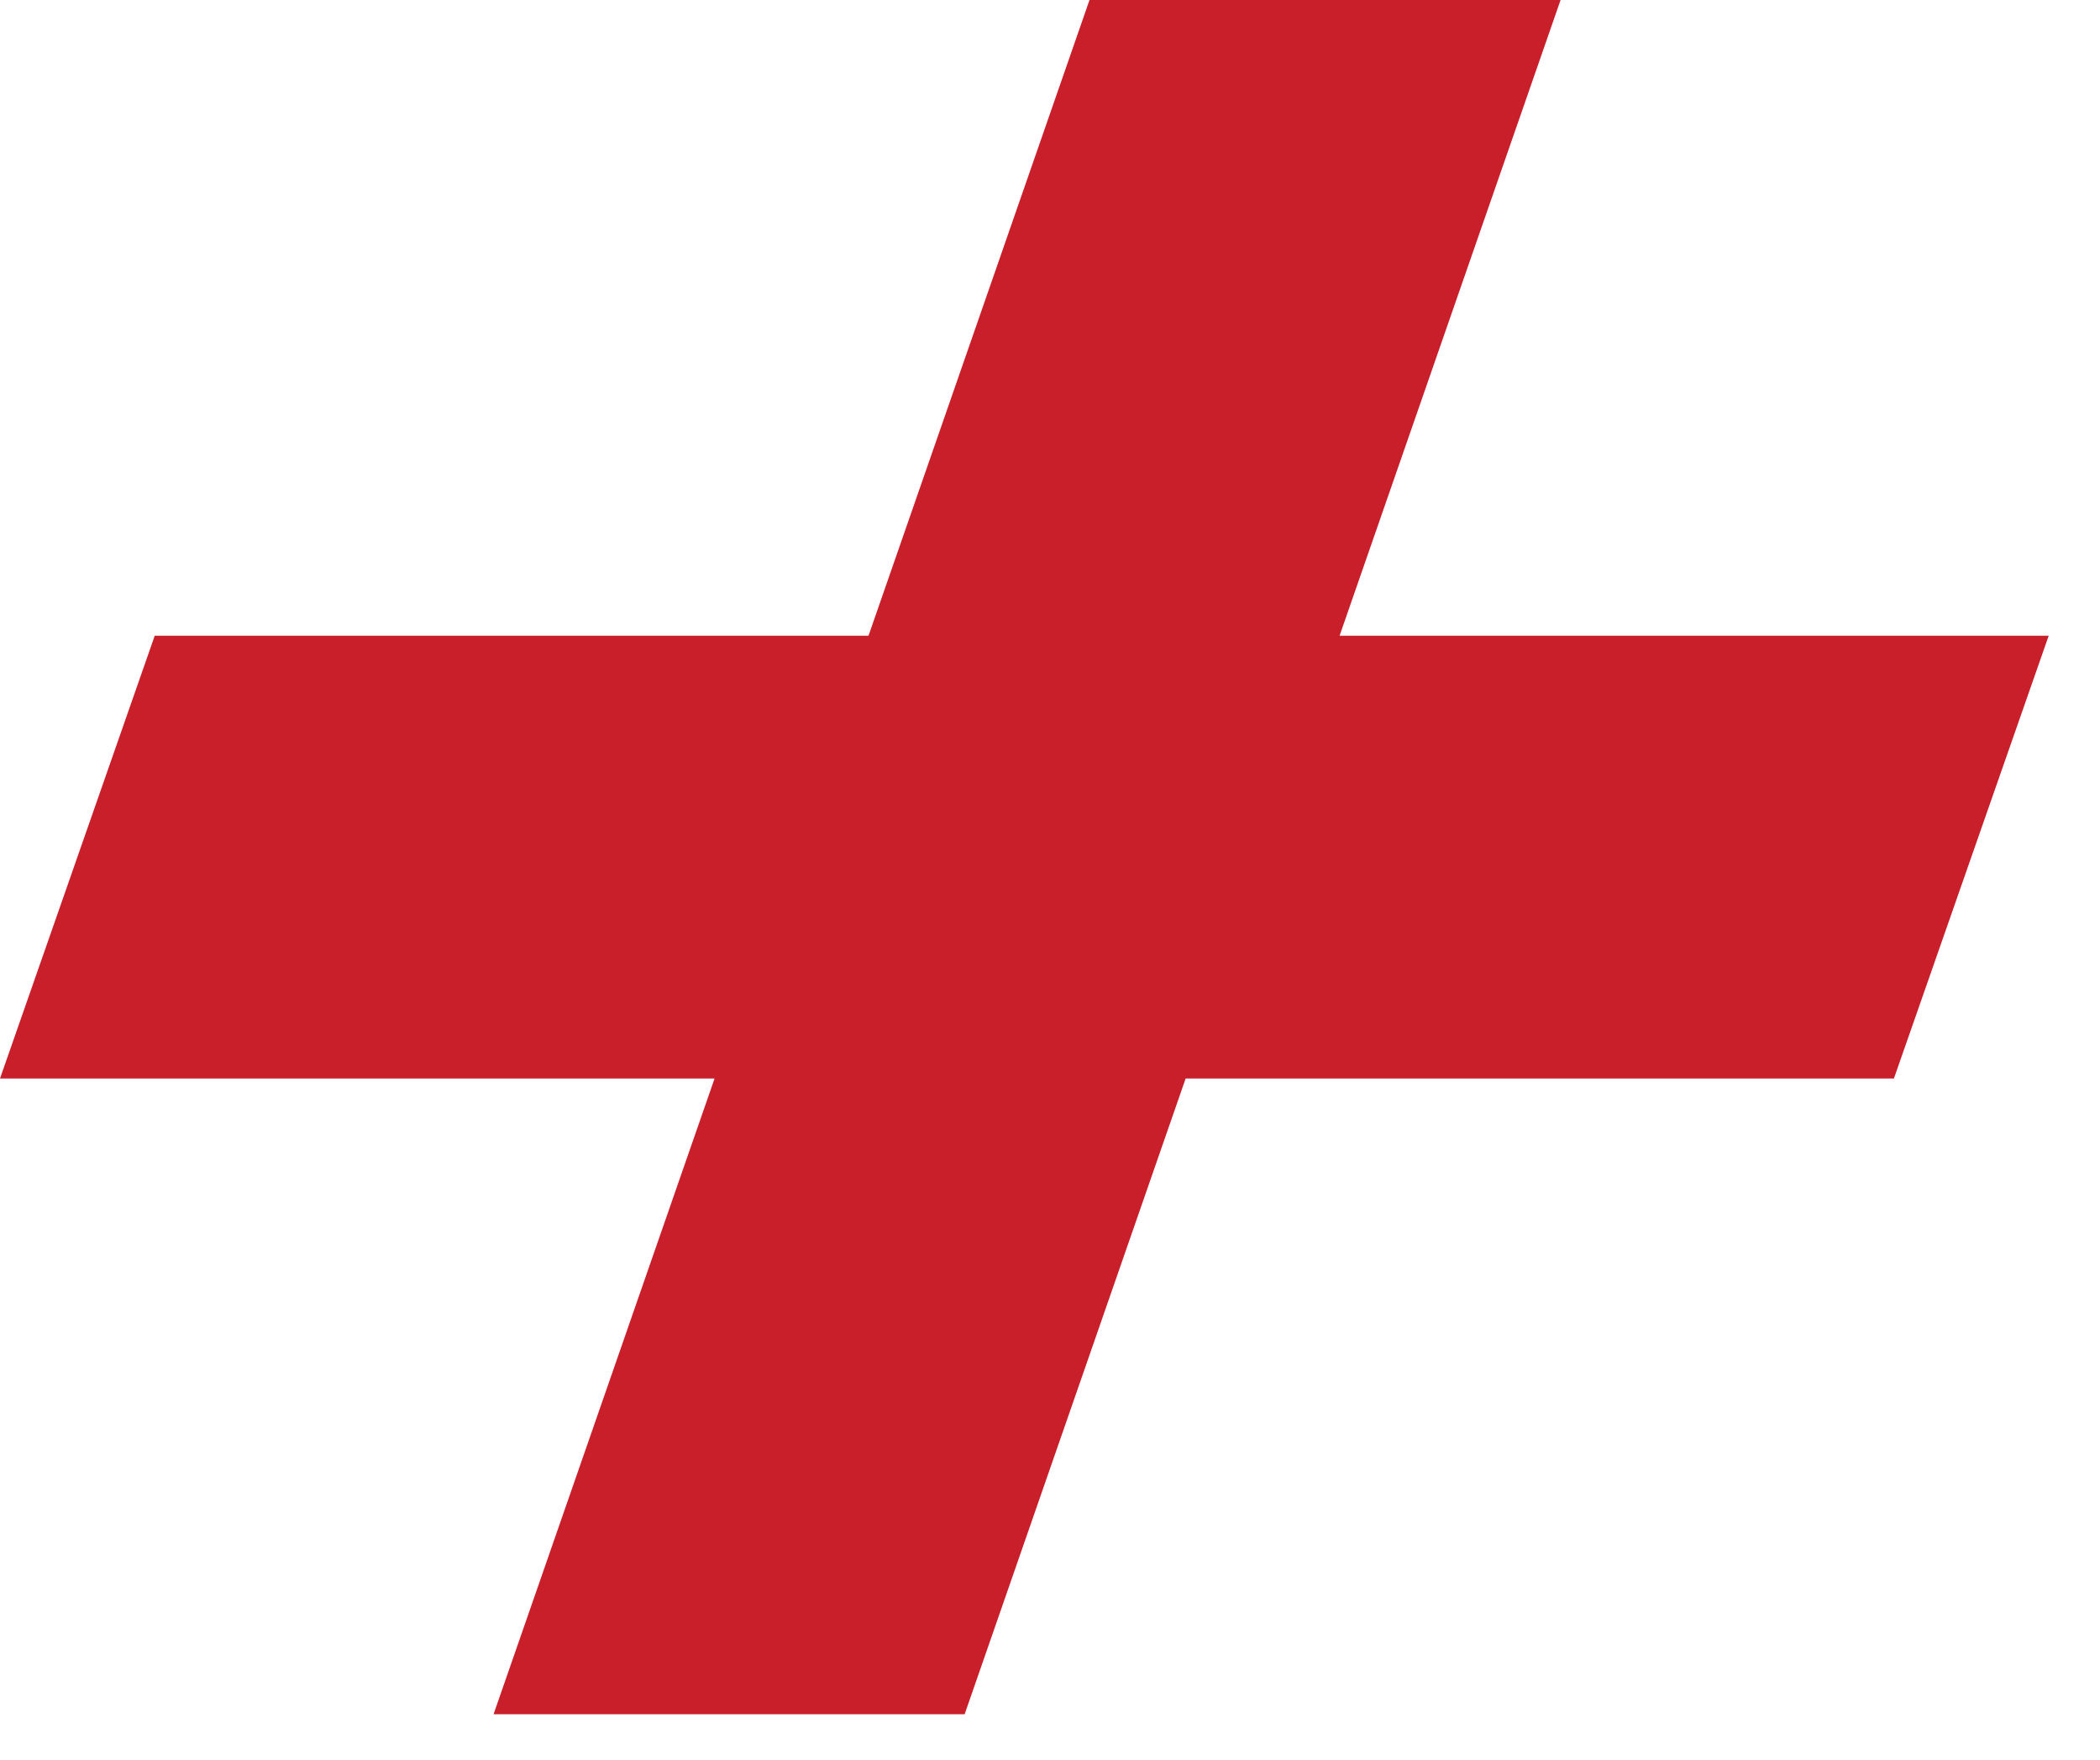 <svg xmlns="http://www.w3.org/2000/svg" xmlns:xlink="http://www.w3.org/1999/xlink" xmlns:serif="http://www.serif.com/" width="100%" height="100%" viewBox="0 0 37 31" xml:space="preserve" style="fill-rule:evenodd;clip-rule:evenodd;stroke-linejoin:round;stroke-miterlimit:2;">    <g transform="matrix(1,0,0,1,-222.604,-1.8)">        <g transform="matrix(1,0,0,1,258.7,20.8)">            <path d="M0,-7.8L-12.494,-7.8L-8.6,-19L-16.9,-19L-20.794,-7.8L-33.37,-7.8L-36.096,0L-23.506,0L-27.4,11.2L-19.1,11.2L-15.206,0L-2.727,0L0,-7.8Z" style="fill:rgb(201,31,43);fill-rule:nonzero;"></path>        </g>    </g></svg>